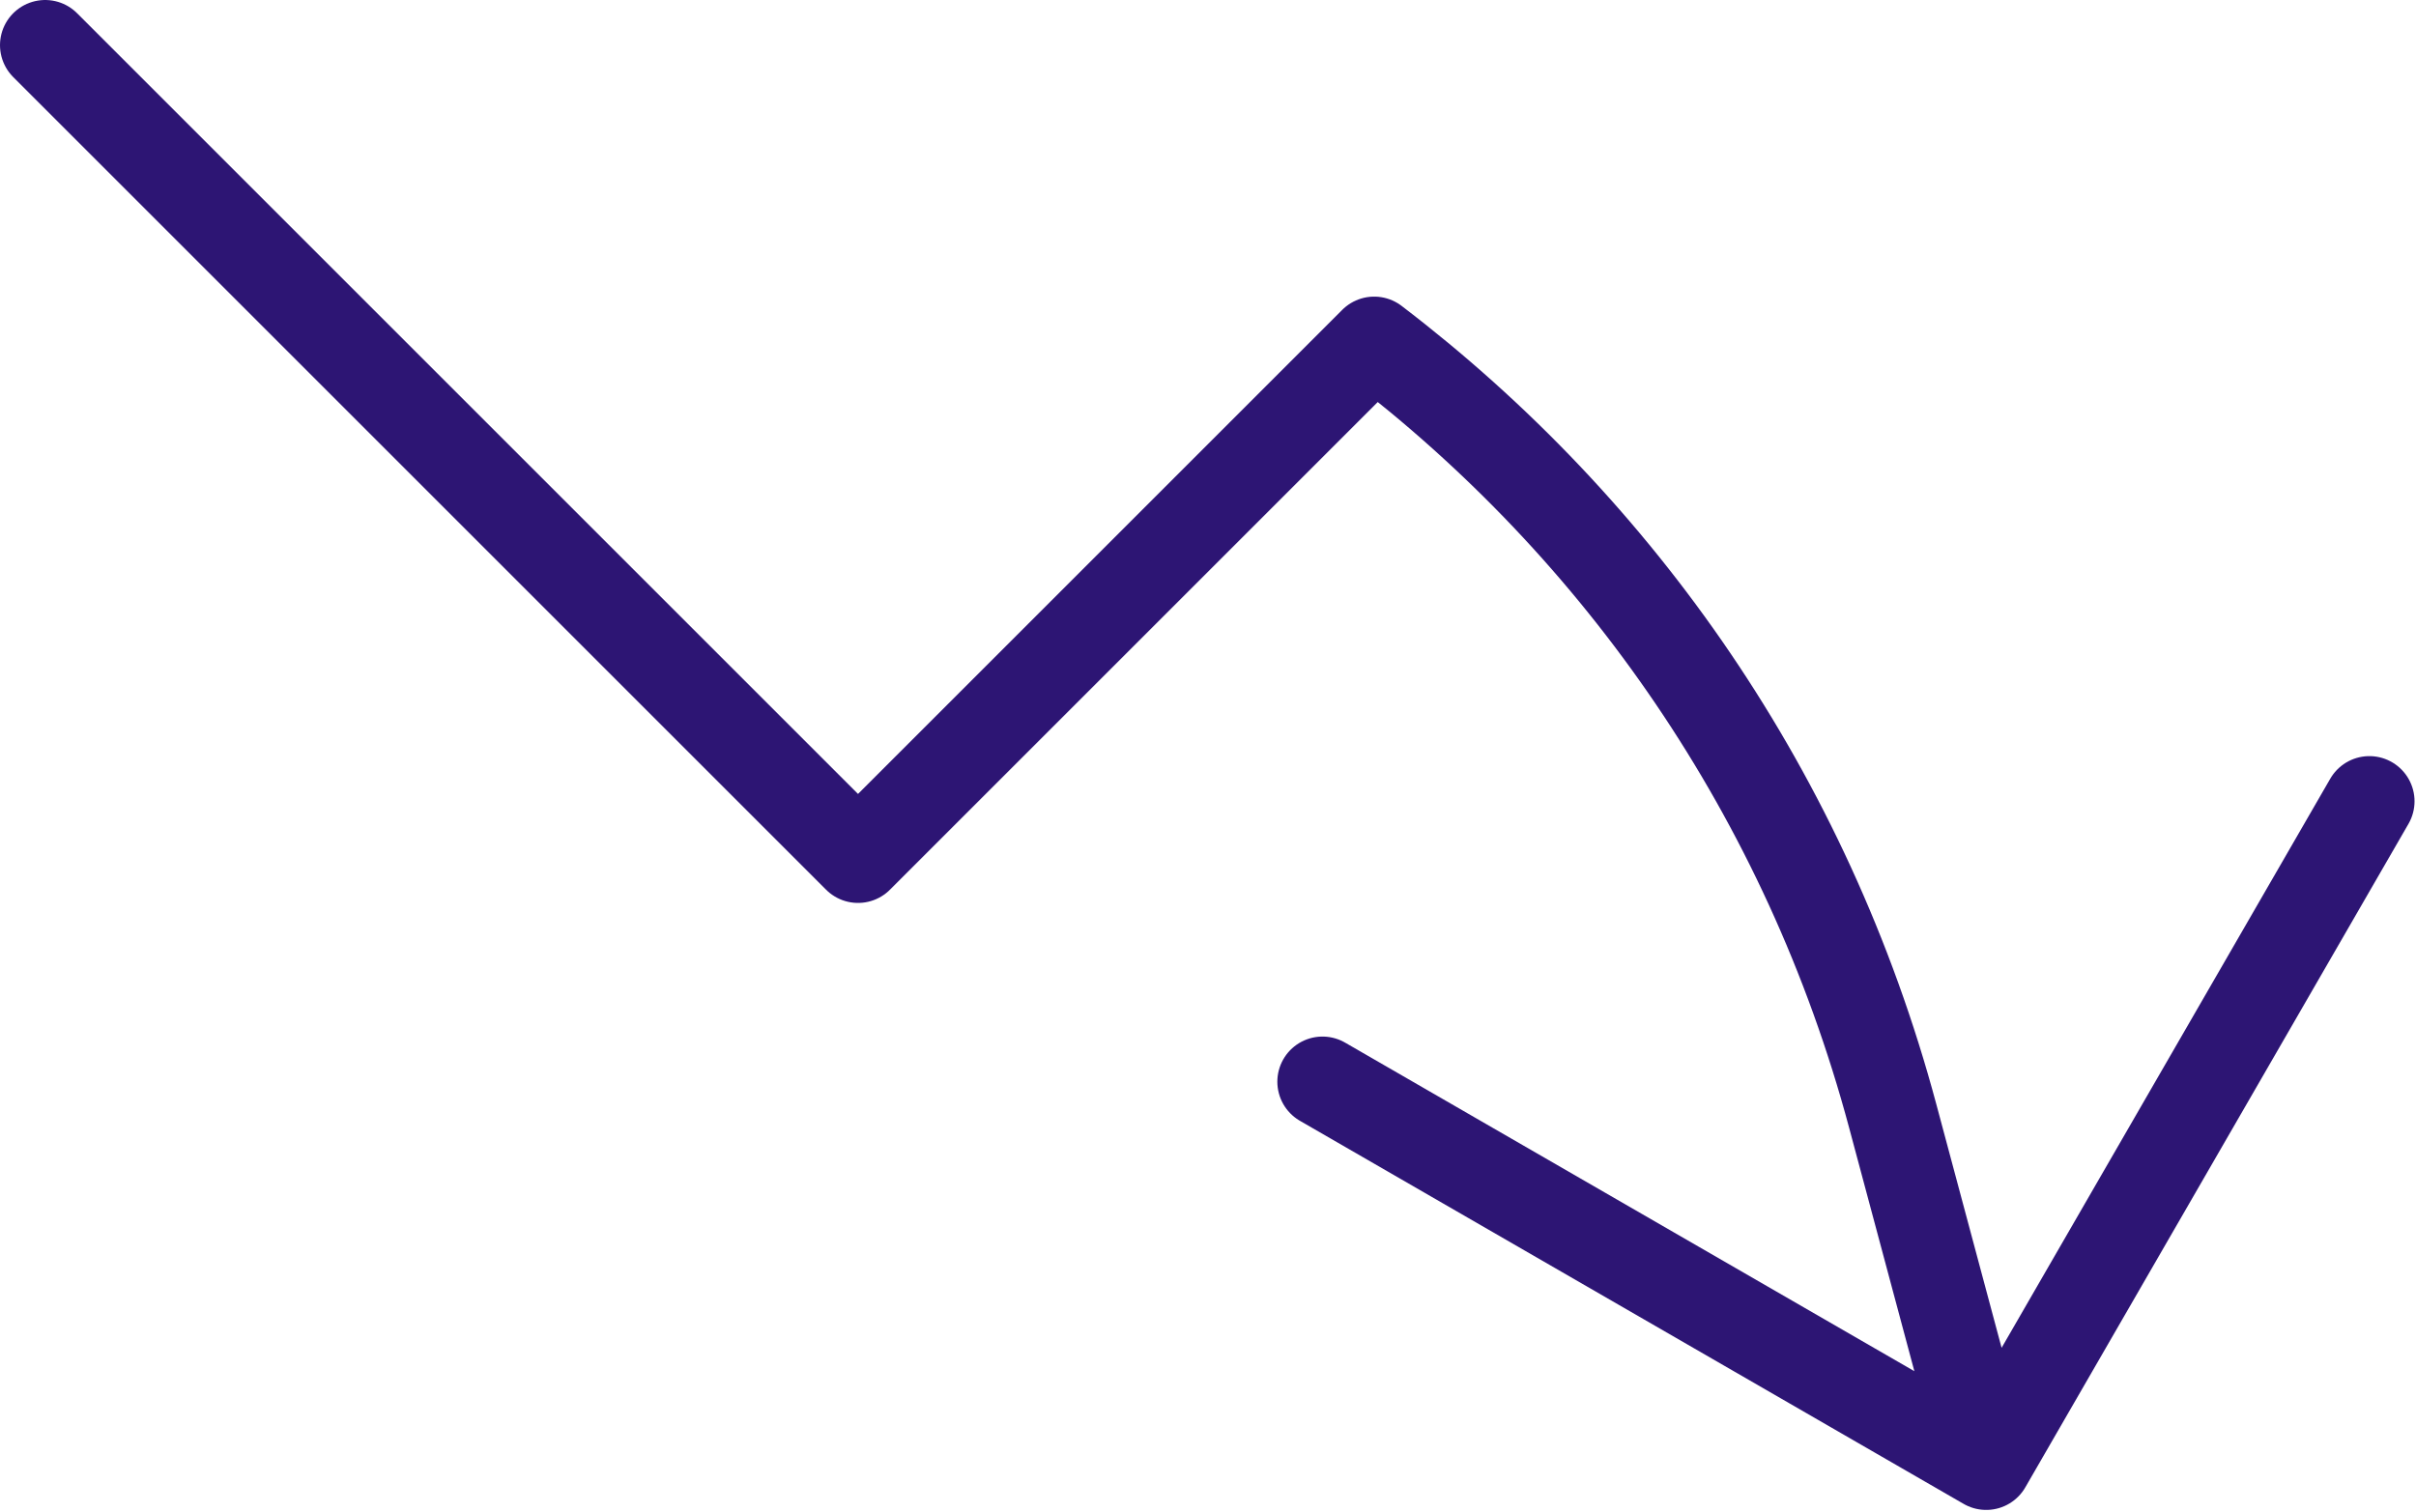 <svg xmlns="http://www.w3.org/2000/svg" width="107" height="67" viewBox="0 0 107 67" fill="none">
<path d="M2 2L38 38L60.86 15.14C71.716 23.422 80.016 35.227 83.824 49.435L87.965 64.89M87.965 64.89L104.935 35.496M87.965 64.89L58.571 47.92" stroke="#2D1574" stroke-width="4" stroke-linecap="round" stroke-linejoin="round"/>
</svg>